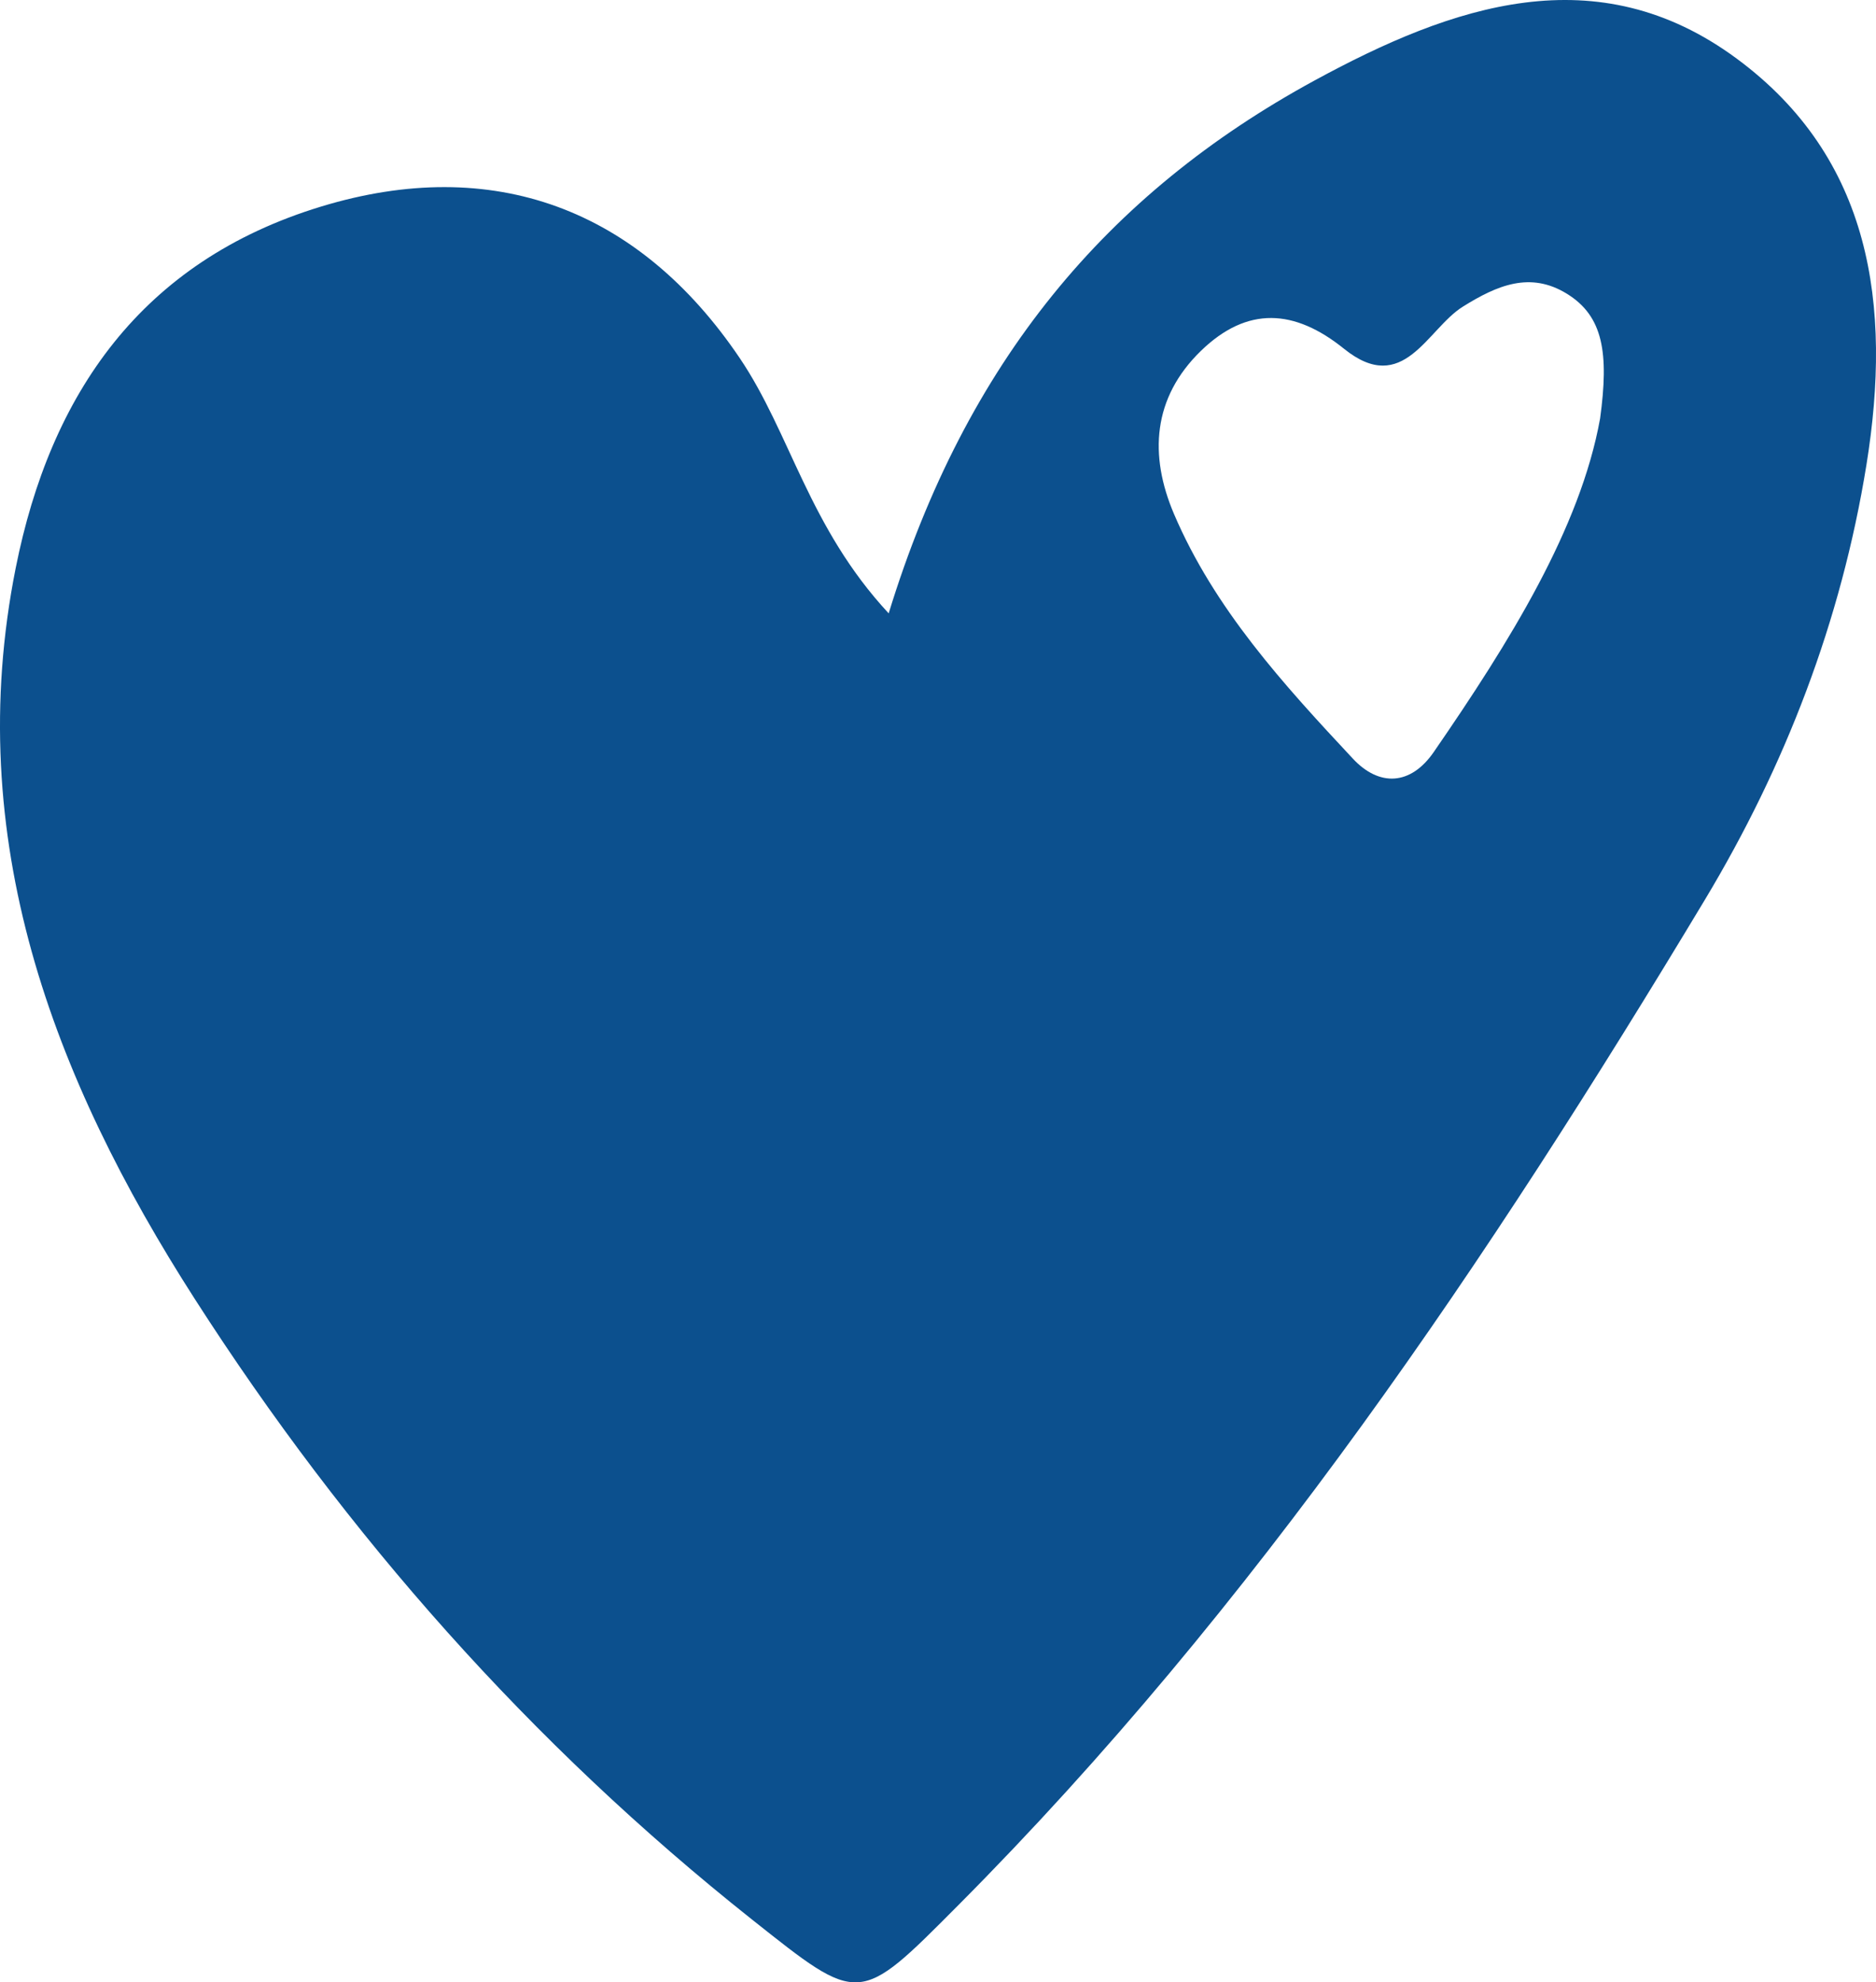 <?xml version="1.0" encoding="UTF-8"?>
<svg id="Calque_2" data-name="Calque 2" xmlns="http://www.w3.org/2000/svg" viewBox="0 0 288.65 304.98">
  <defs>
    <style>
      .cls-1 {
        fill: #0c508e;
        stroke-width: 0px;
      }
    </style>
  </defs>
  <g id="Calque_1-2" data-name="Calque 1">
    <path class="cls-1" d="M136.74,94.35c11.88-38.66,33.53-64.54,65.49-81.95,21.31-11.61,43.48-19.27,64.99-3.38,20.73,15.3,23.92,37.91,19.96,62.49-3.89,24.09-12.51,46.37-24.86,66.92-33.24,55.27-69.11,108.7-114.91,154.72-15.37,15.45-15.07,15.36-31.75,2.13-33.98-26.97-62.35-59.07-85.68-95.42C8.07,165.73-5.87,128.93,2.42,87.37c5.34-26.78,19.33-47.16,46.95-55.58,26.5-8.08,48.91.31,64.44,23.29,7.83,11.58,10.59,25.99,22.92,39.28ZM246.2,64.38c1.37-10.06.49-15.73-5.1-19.18-5.63-3.48-10.72-1.33-16.02,1.98-5.51,3.44-9.12,13.87-18.28,6.48-7.62-6.14-14.89-6.59-22.01.31-7.47,7.25-7.99,16.1-4.16,25.09,6.24,14.62,16.86,26.24,27.53,37.66,4.07,4.36,8.9,4.11,12.43-1,11.72-17,22.57-34.46,25.61-51.34Z"/>
  </g>
</svg>